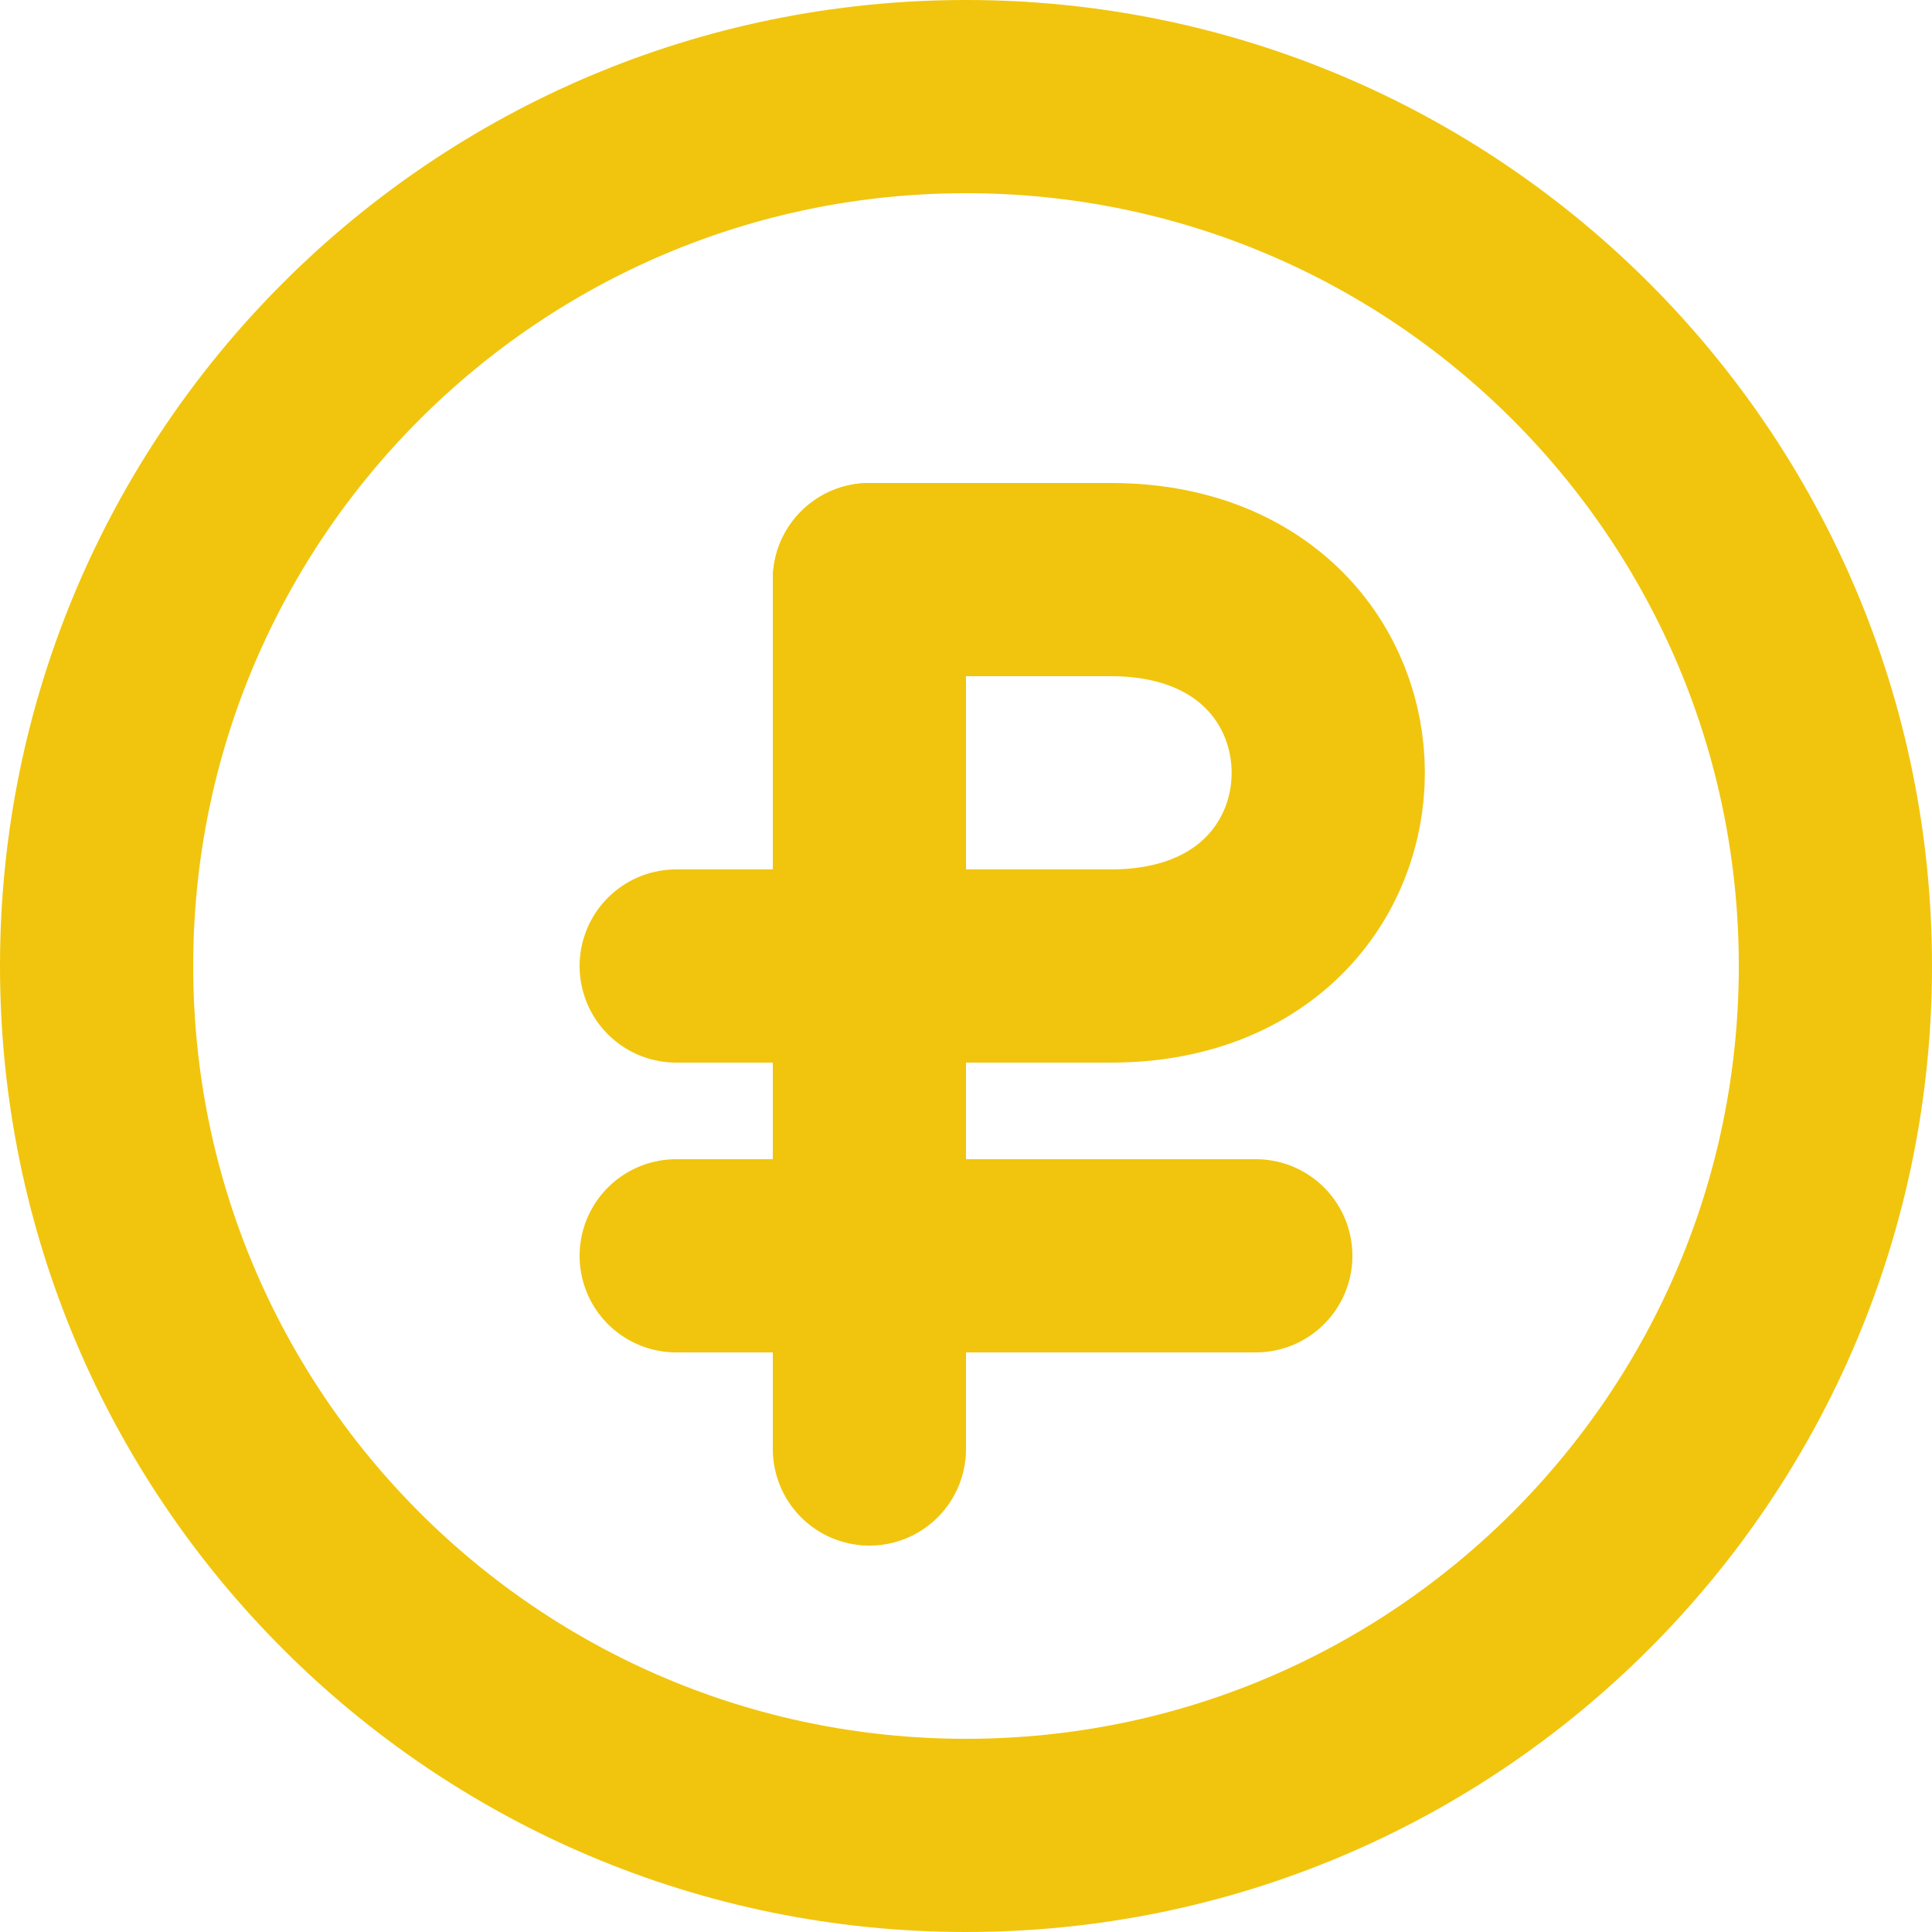 <svg width="50" height="50" viewBox="0 0 50 50" fill="none" xmlns="http://www.w3.org/2000/svg">
<path d="M22.5 15V37.5" stroke="#F1C50D" stroke-width="5" stroke-linecap="round" stroke-linejoin="round"/>
<path d="M17.5 32.5H32.5" stroke="#F1C50D" stroke-width="5" stroke-linecap="round" stroke-linejoin="round"/>
<path d="M47.5 25C47.5 37.426 37.426 47.5 25 47.5C12.574 47.5 2.5 37.426 2.5 25C2.5 12.574 12.574 2.5 25 2.5C37.426 2.5 47.5 12.574 47.5 25Z" stroke="#F1C50D" stroke-width="5"/>
<path d="M22.5 15H28.75C36.25 15 36.25 25 28.75 25H17.5" stroke="#F1C50D" stroke-width="5" stroke-linecap="round" stroke-linejoin="round"/>
</svg>
